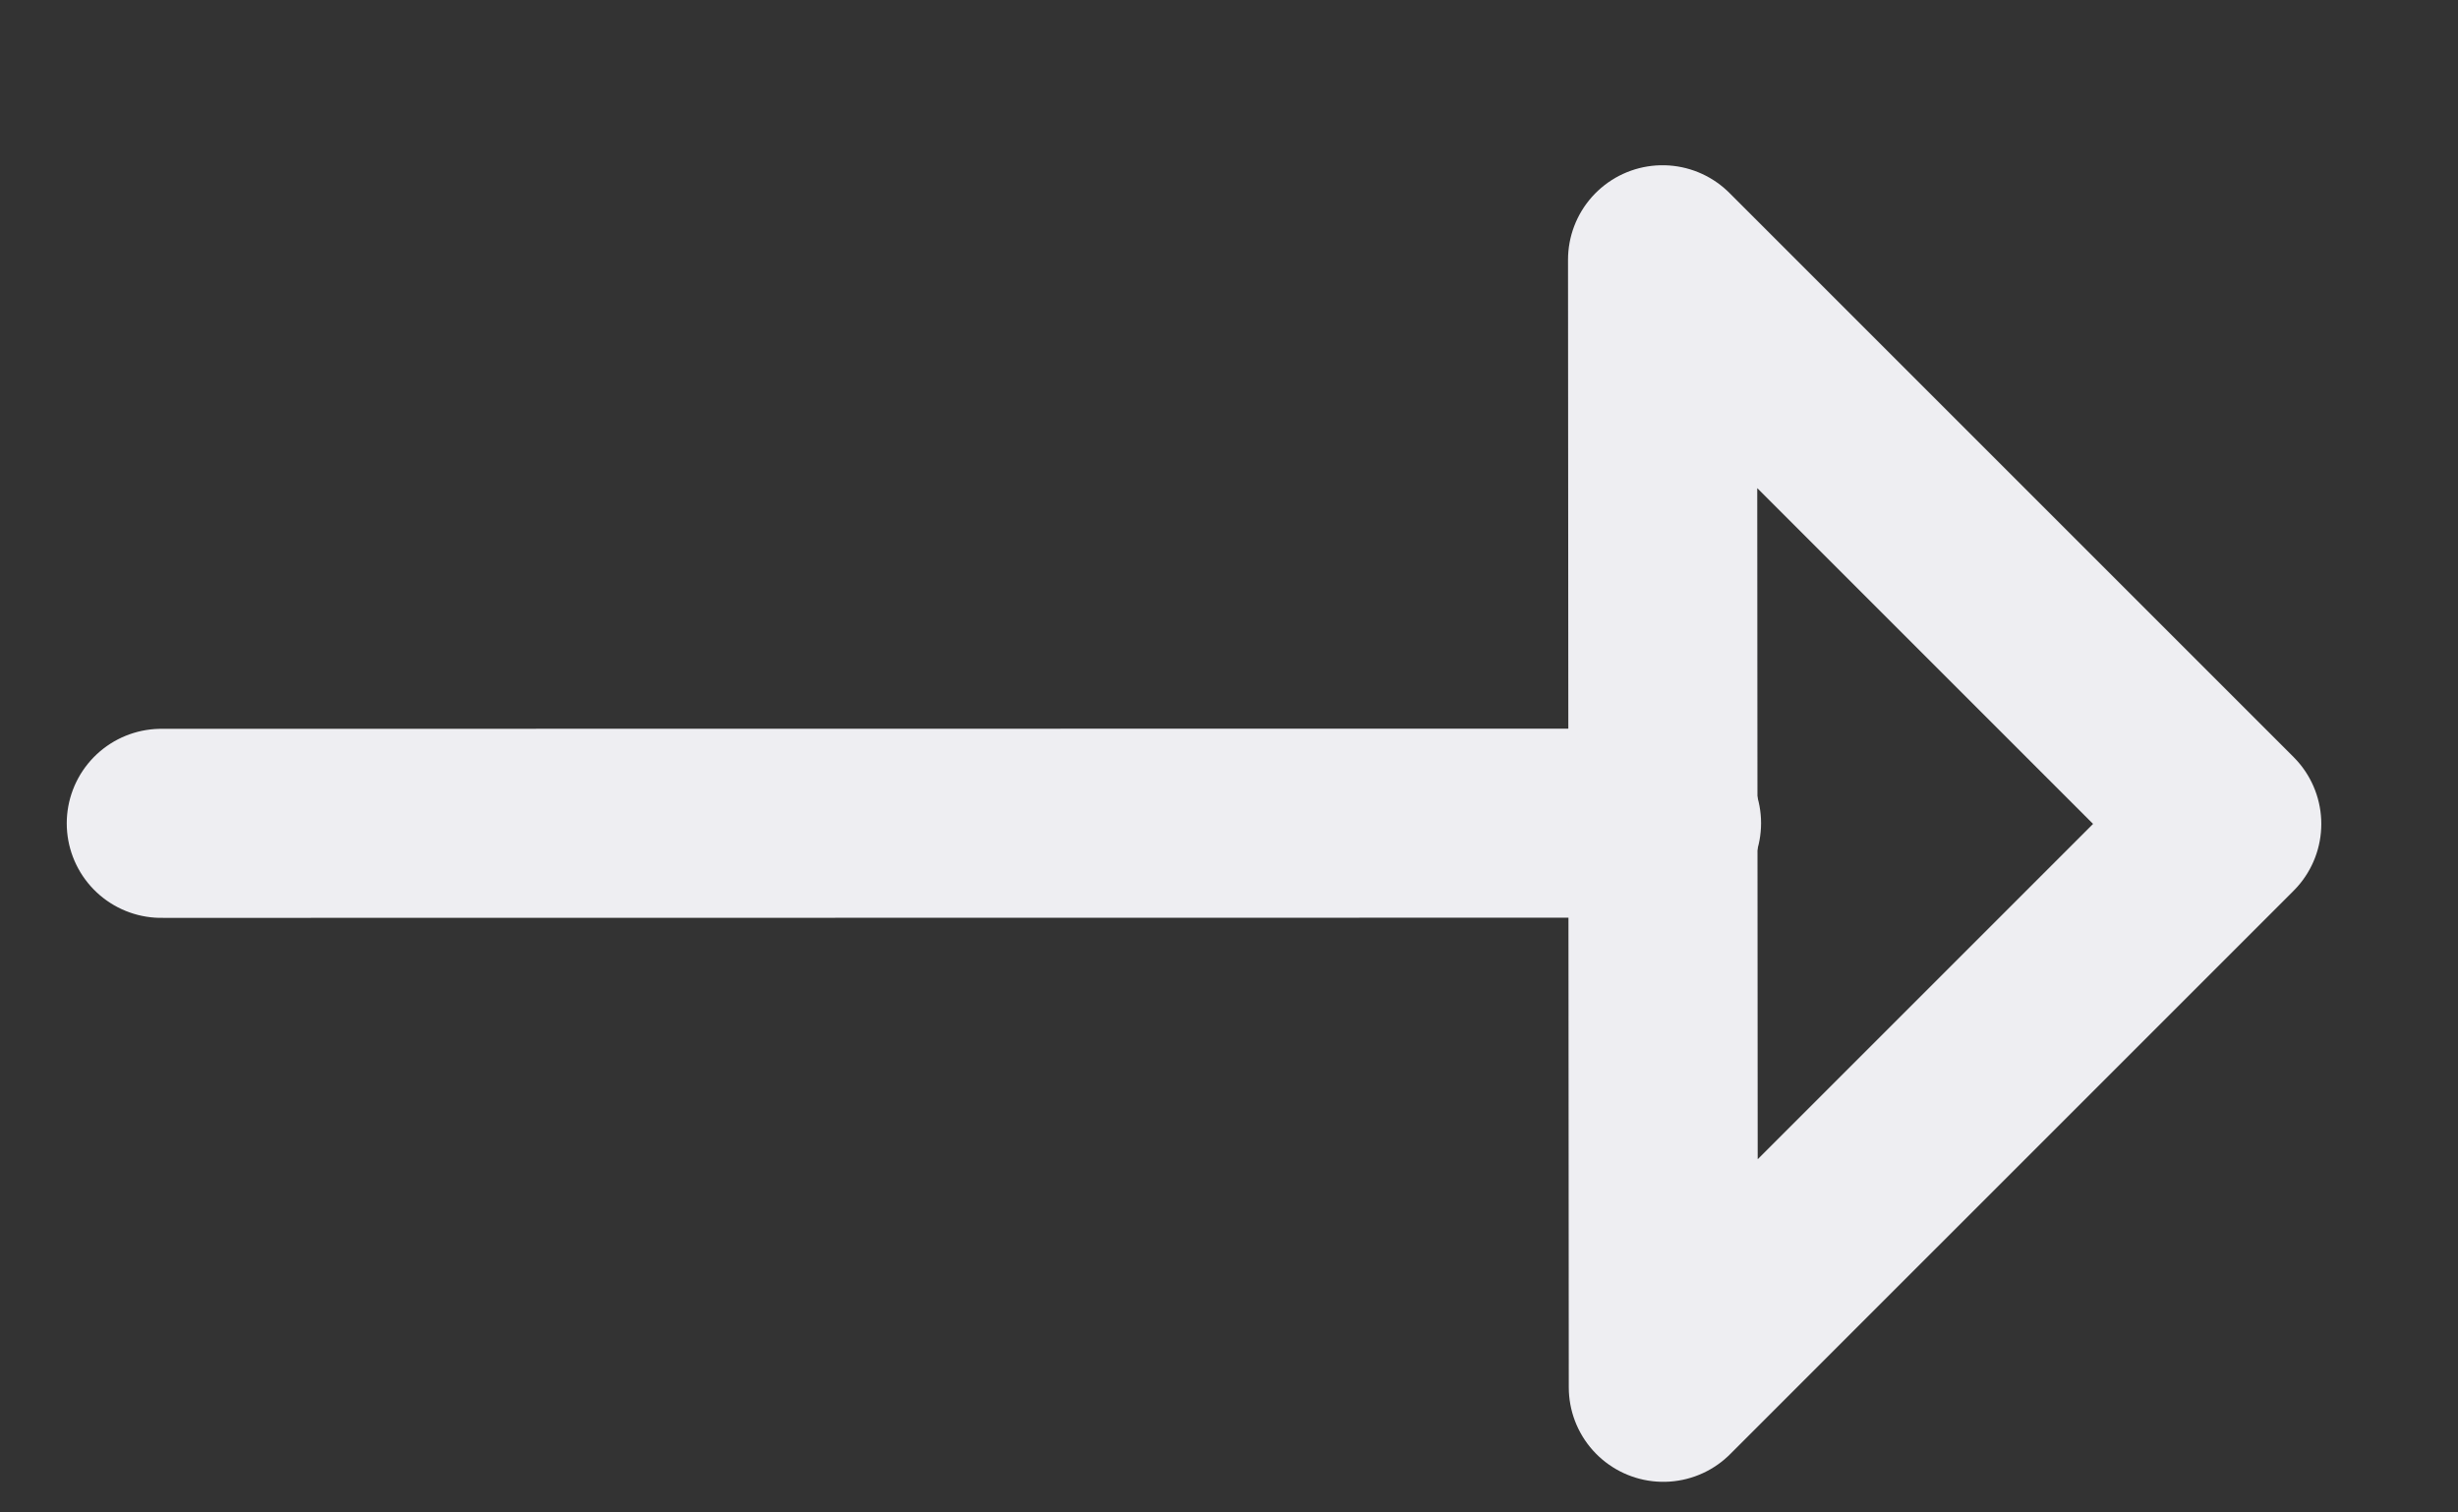 <svg viewBox="0 0 13 8" fill="none" xmlns="http://www.w3.org/2000/svg">
    <rect x="0" y="0" width="13" height="8" fill="#333333" stroke="none"/>
    <path d="M0.853 4.355L8.814 4.354" stroke="#EEEEF2" stroke-linecap="round" stroke-linejoin="round"/>
    <path fill-rule="evenodd" clip-rule="evenodd" d="M8.793 1.374L11.777 4.358L8.797 7.338L8.793 1.374Z" stroke="#EEEEF2" stroke-linecap="round" stroke-linejoin="round"/>
</svg>
